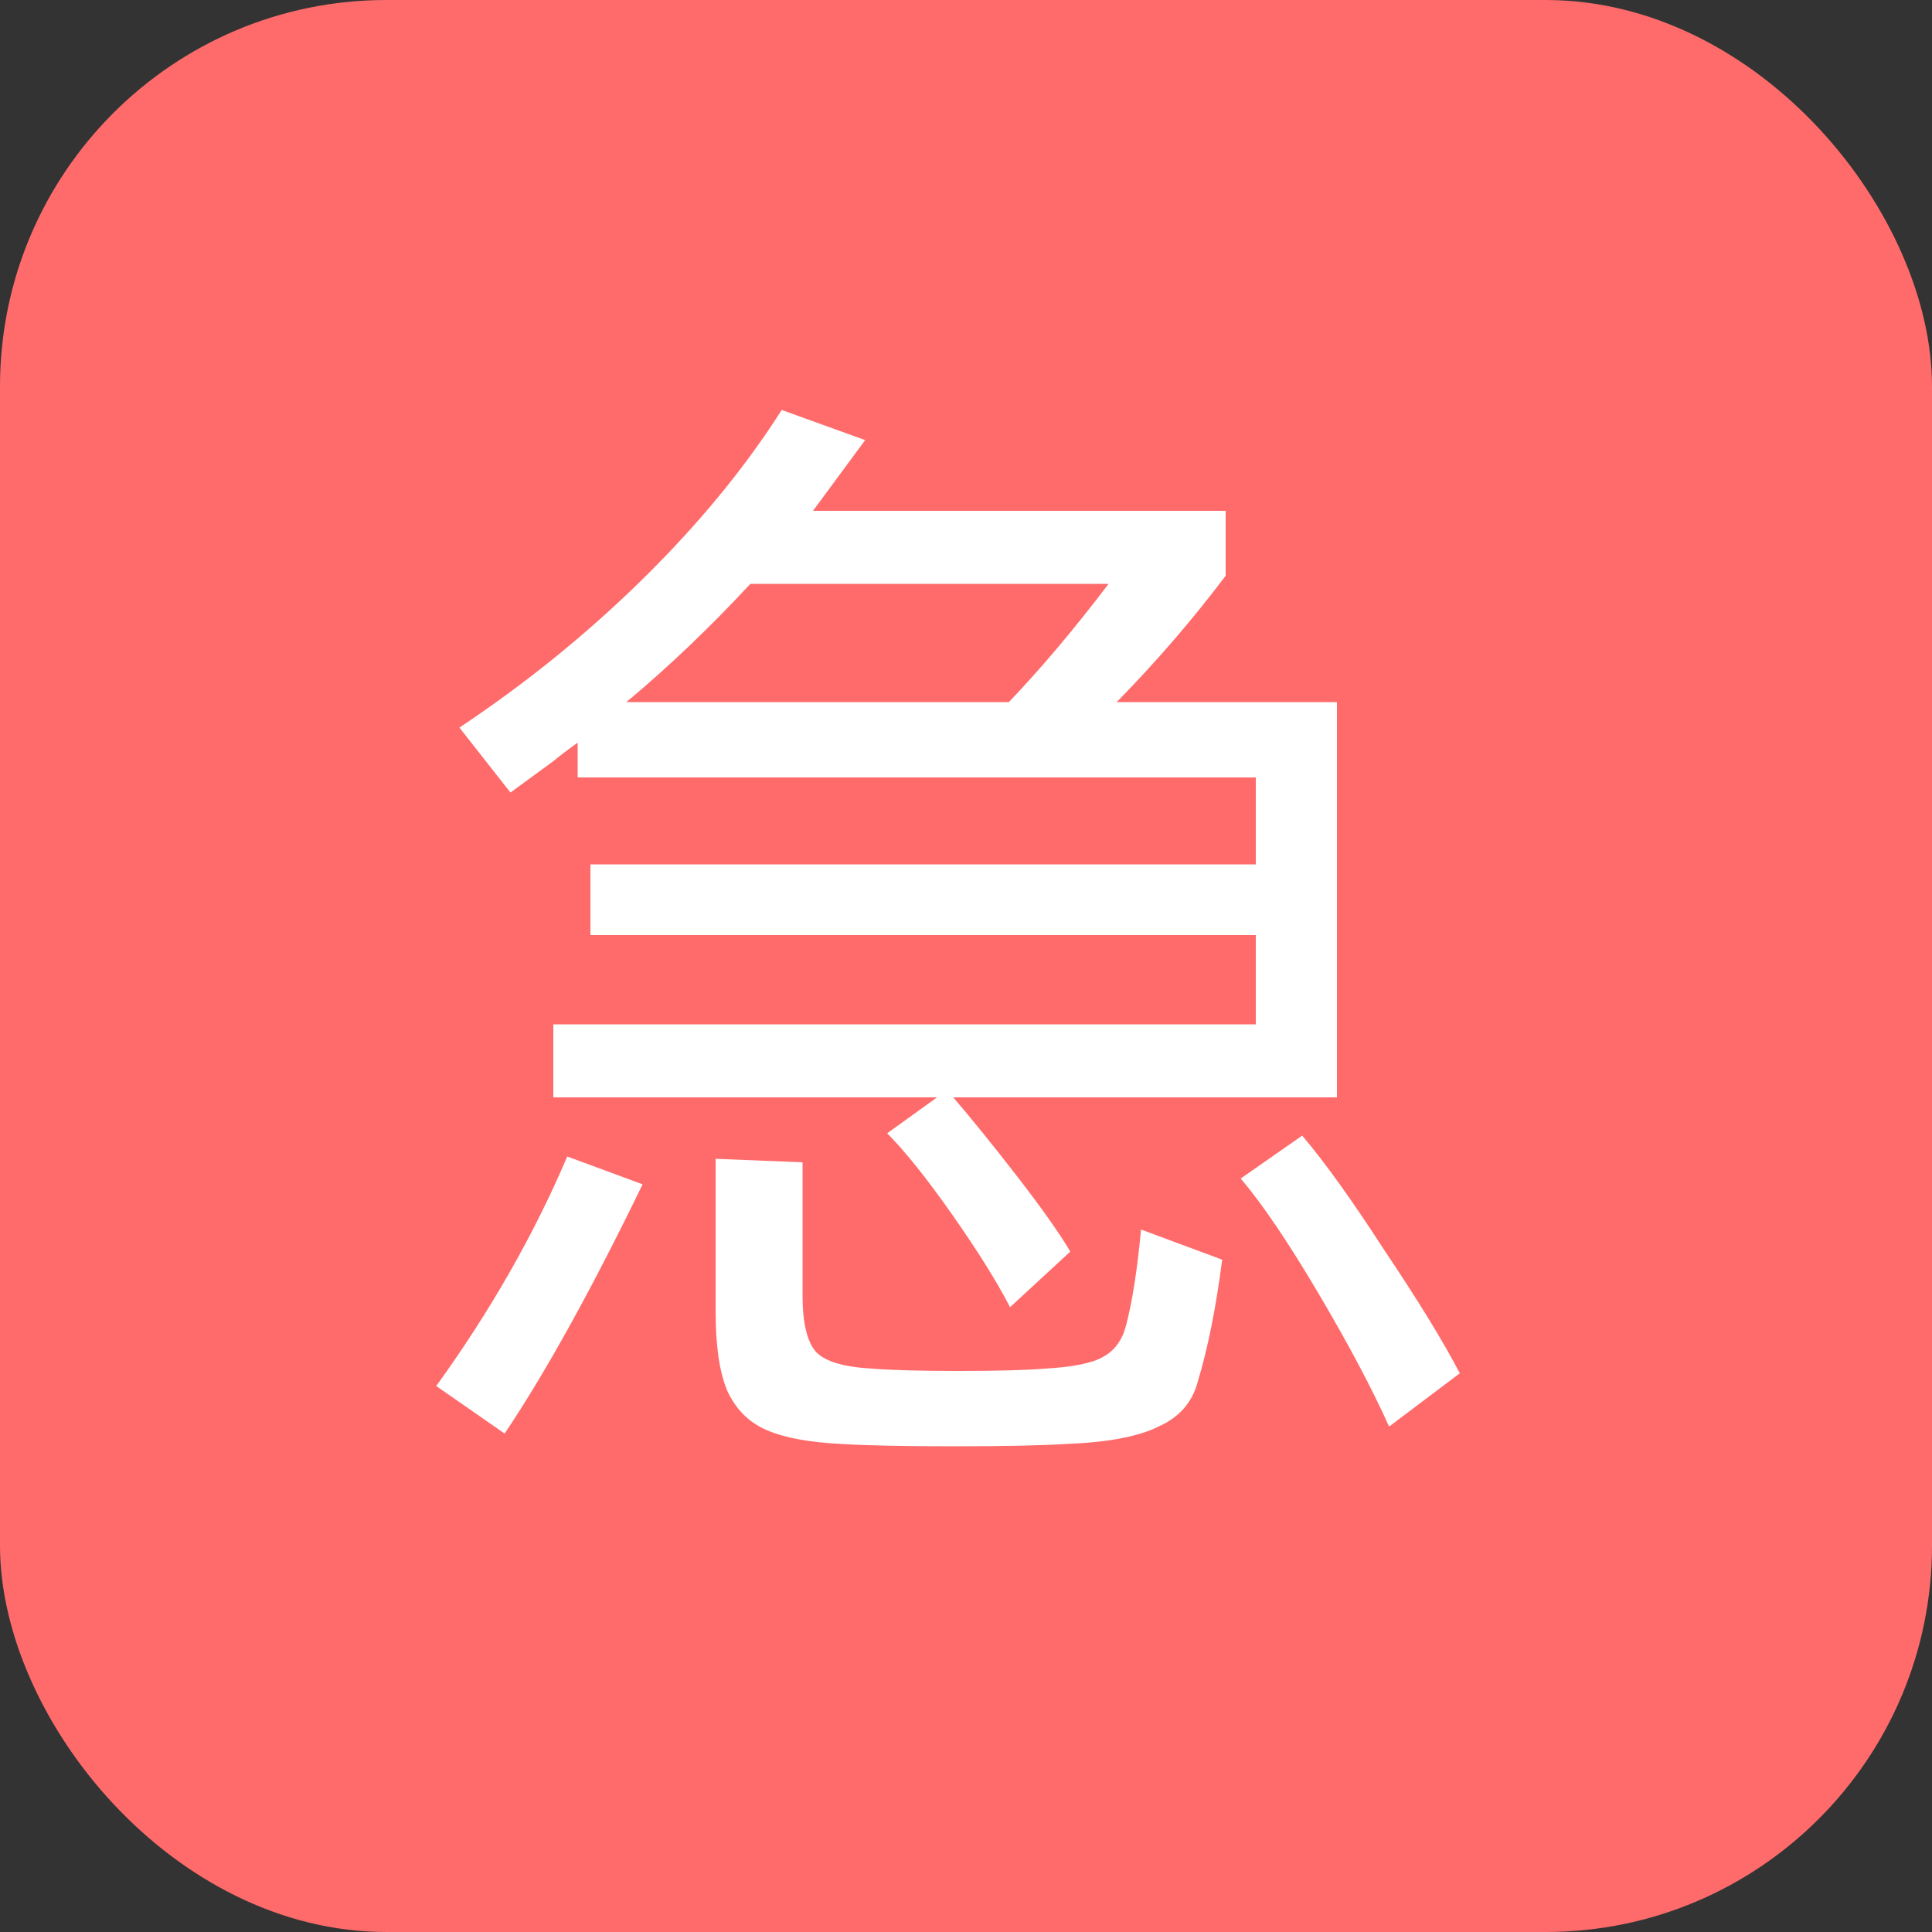 <svg width="20" height="20" viewBox="0 0 20 20" fill="none" xmlns="http://www.w3.org/2000/svg">
<rect x="0" y="0" width="20" height="20" fill="#333333" stroke="none"/>
<rect width="20" height="20" rx="4" fill="#FF6B6B"/>
<path d="M5.98 7.688C5.868 7.768 5.784 7.832 5.728 7.88L5.284 8.204L4.756 7.532C5.452 7.068 6.088 6.552 6.664 5.984C7.24 5.416 7.716 4.836 8.092 4.244L8.956 4.556L8.416 5.288H12.688V5.96C12.344 6.416 11.968 6.852 11.56 7.268H13.84V11.36H9.868C10.06 11.584 10.28 11.856 10.528 12.176C10.776 12.496 10.96 12.756 11.08 12.956L10.456 13.532C10.32 13.268 10.12 12.948 9.856 12.572C9.592 12.196 9.368 11.916 9.184 11.732L9.7 11.36H5.728V10.604H13V9.68H6.112V8.948H13V8.048H5.98V7.688ZM7.768 6.044C7.344 6.5 6.916 6.908 6.484 7.268H10.444C10.78 6.916 11.124 6.508 11.476 6.044H7.768ZM13.48 11.756C13.712 12.028 13.996 12.424 14.332 12.944C14.676 13.456 14.936 13.88 15.112 14.216L14.38 14.768C14.204 14.376 13.96 13.916 13.648 13.388C13.336 12.86 13.068 12.464 12.844 12.2L13.48 11.756ZM4.516 14.348C5.076 13.572 5.528 12.78 5.872 11.972L6.652 12.26C6.124 13.348 5.648 14.208 5.224 14.84L4.516 14.348ZM11.812 12.728L12.652 13.04C12.588 13.536 12.504 13.956 12.4 14.3C12.344 14.516 12.208 14.672 11.992 14.768C11.784 14.872 11.464 14.932 11.032 14.948C10.776 14.964 10.392 14.972 9.88 14.972C9.36 14.972 8.972 14.964 8.716 14.948C8.38 14.932 8.12 14.884 7.936 14.804C7.752 14.724 7.616 14.588 7.528 14.396C7.448 14.204 7.408 13.932 7.408 13.58V11.996L8.308 12.032V13.412C8.308 13.7 8.356 13.896 8.452 14C8.548 14.096 8.74 14.152 9.028 14.168C9.228 14.184 9.528 14.192 9.928 14.192C10.32 14.192 10.616 14.184 10.816 14.168C11.104 14.152 11.304 14.112 11.416 14.048C11.536 13.984 11.616 13.876 11.656 13.724C11.72 13.484 11.772 13.152 11.812 12.728Z" fill="white"/>
</svg>
